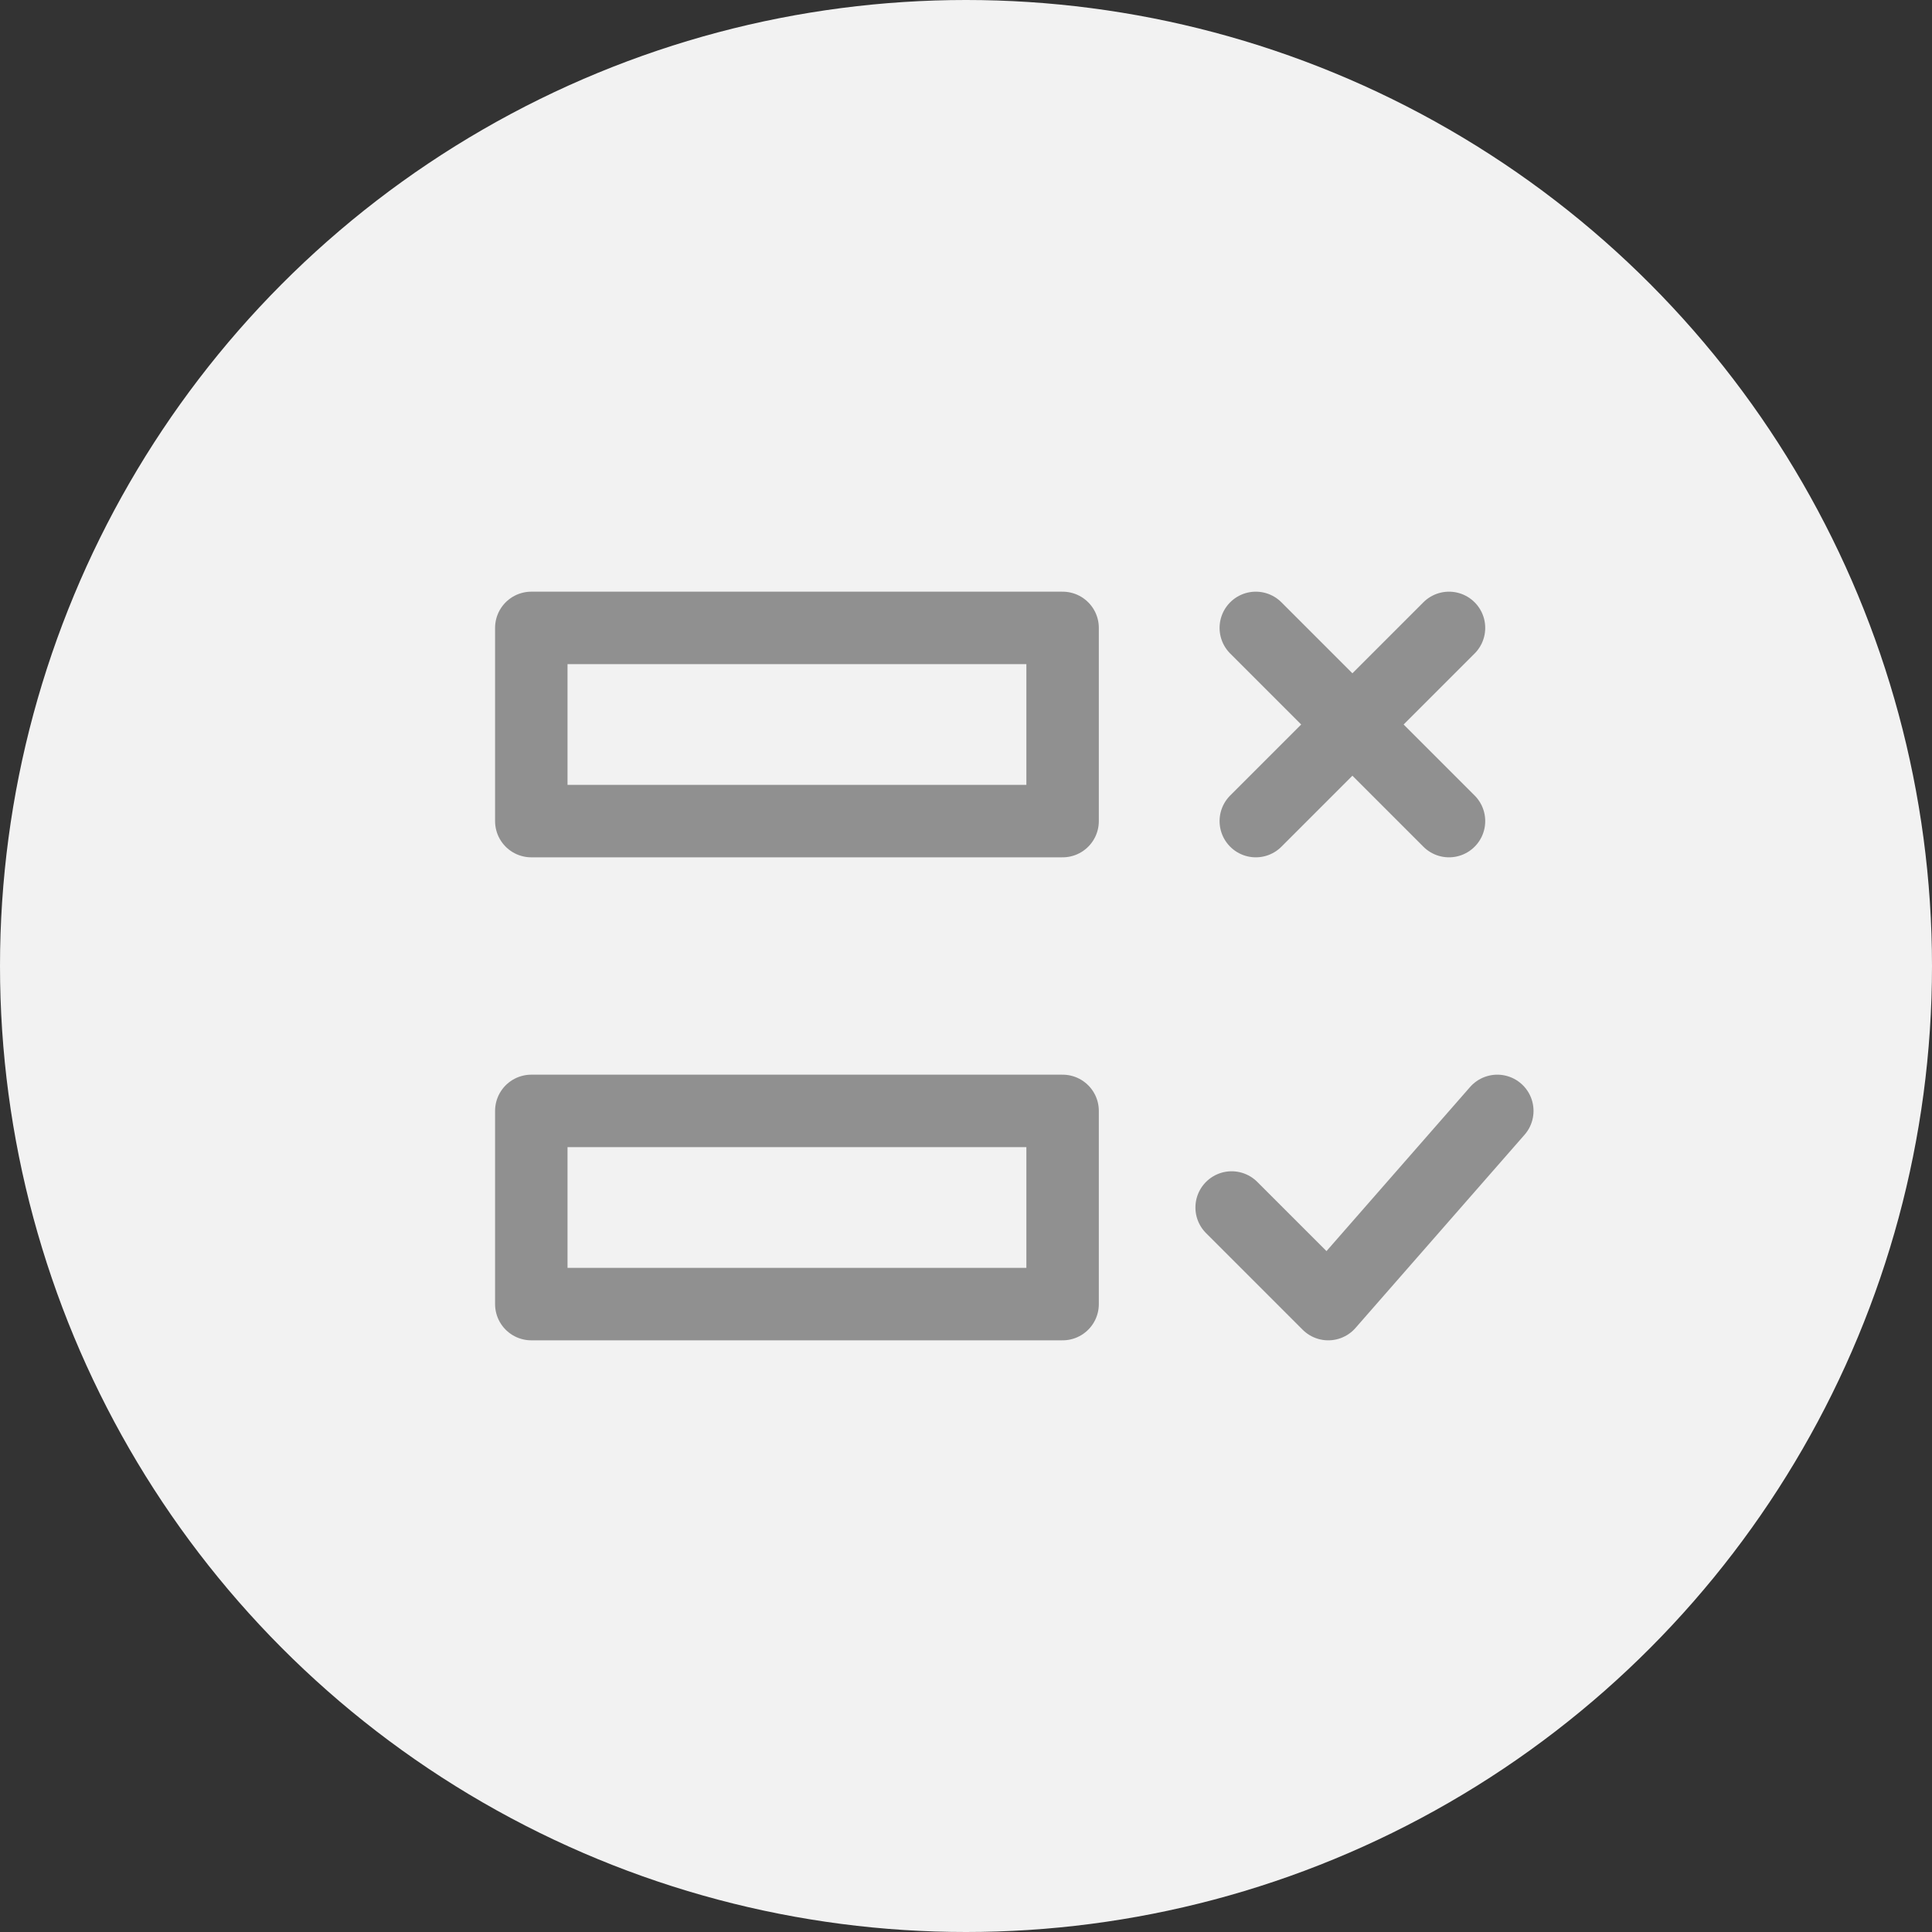<?xml version="1.0" encoding="UTF-8"?> <svg xmlns="http://www.w3.org/2000/svg" width="80" height="80" viewBox="0 0 80 80" fill="none"><rect x="0" y="0" width="80" height="80" fill="#333333" stroke="none"/> <circle cx="40" cy="40" r="40" fill="#F2F2F2"></circle> <path d="M52 26L60 34M60 26L52 34M62 46L55 54L51 50M44 26H22V34H44V26ZM44 46H22V54H44V46Z" stroke="#909090" stroke-width="3" stroke-linecap="round" stroke-linejoin="round"></path> </svg> 
